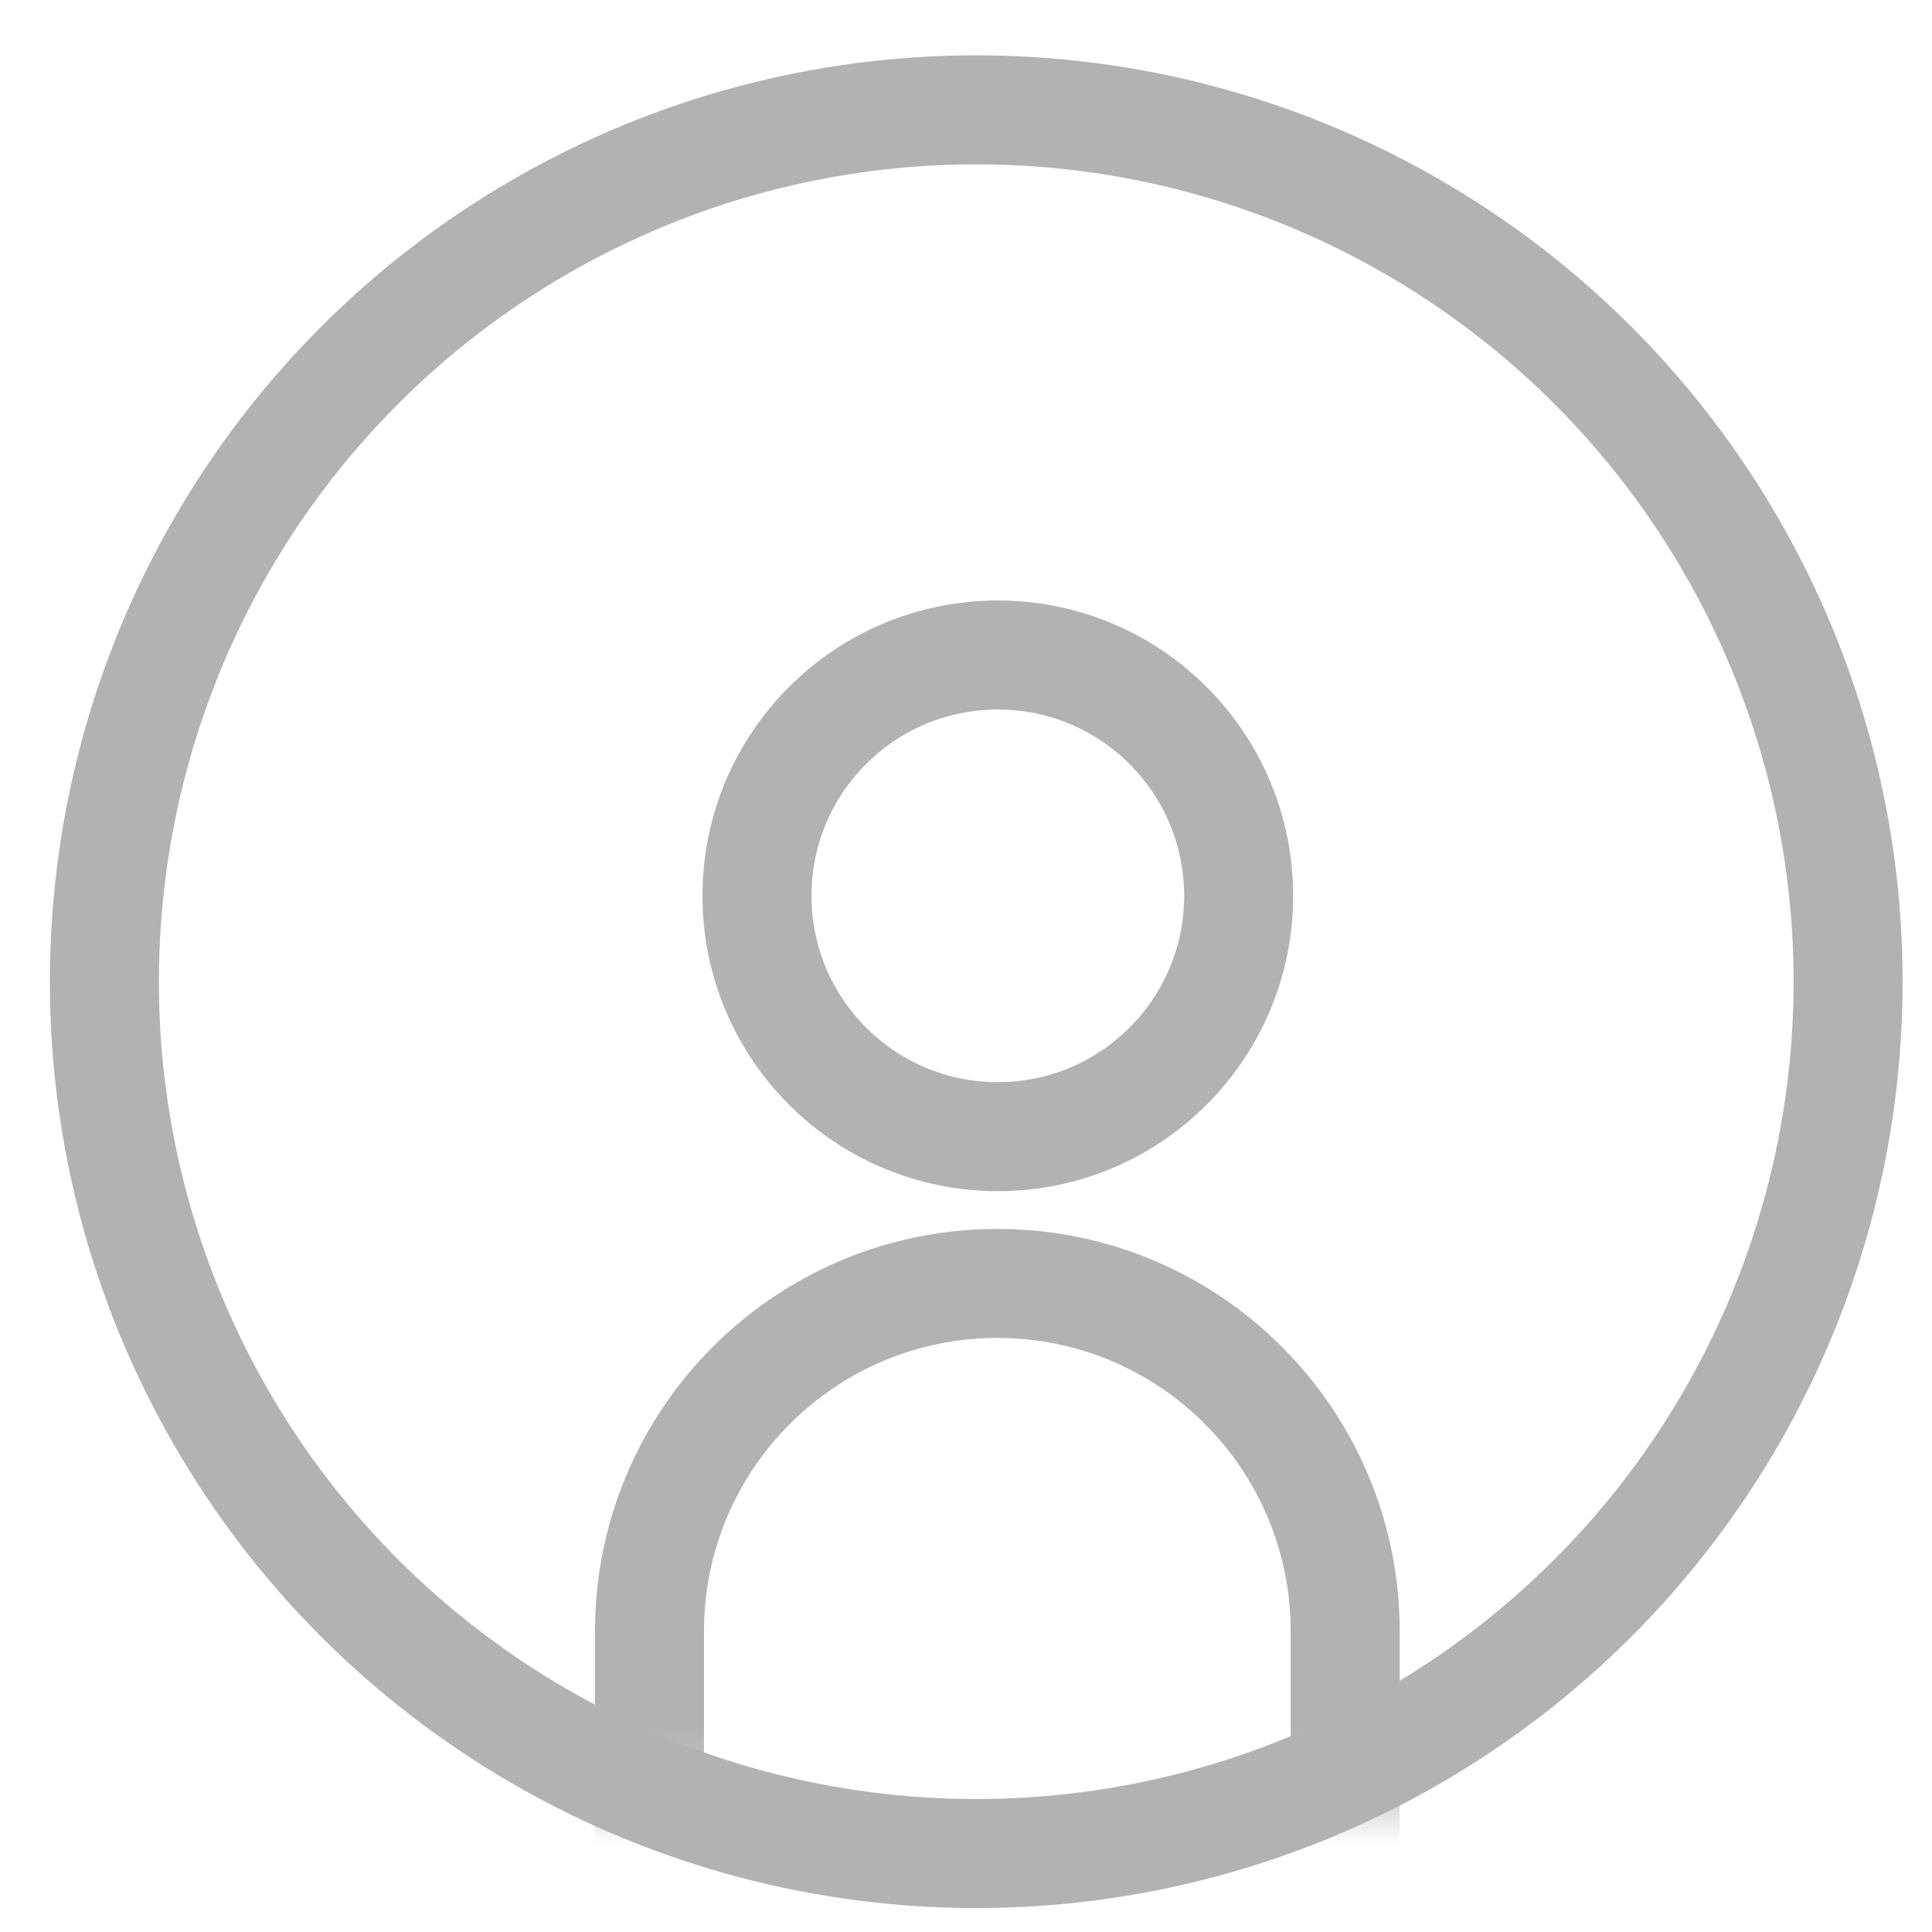 <svg width="33" height="33" viewBox="0 0 33 33" fill="none" xmlns="http://www.w3.org/2000/svg">
<circle cx="16.675" cy="16.768" r="14.892" stroke="#B2B2B2" stroke-width="1.862"/>
<mask id="mask0_734_15558" style="mask-type:alpha" maskUnits="userSpaceOnUse" x="4" y="4" width="27" height="27">
<rect x="4.582" y="4.664" width="26.061" height="26.061" fill="#D9D9D9"/>
</mask>
<g mask="url(#mask0_734_15558)">
<path d="M12.998 48.113V36.46C11.946 36.46 11.094 35.608 11.094 34.556V27.864C11.094 24.582 13.754 21.922 17.036 21.922C20.317 21.922 22.977 24.582 22.977 27.864V34.556C22.977 35.608 22.125 36.46 21.073 36.46V48.113" stroke="#B2B2B2" stroke-width="1.862" stroke-miterlimit="10"/>
<path d="M17.044 19.415C19.316 19.415 21.157 17.573 21.157 15.301C21.157 13.029 19.316 11.188 17.044 11.188C14.771 11.188 12.93 13.029 12.93 15.301C12.93 17.573 14.771 19.415 17.044 19.415Z" stroke="#B2B2B2" stroke-width="1.862" stroke-miterlimit="10"/>
</g>
</svg>
